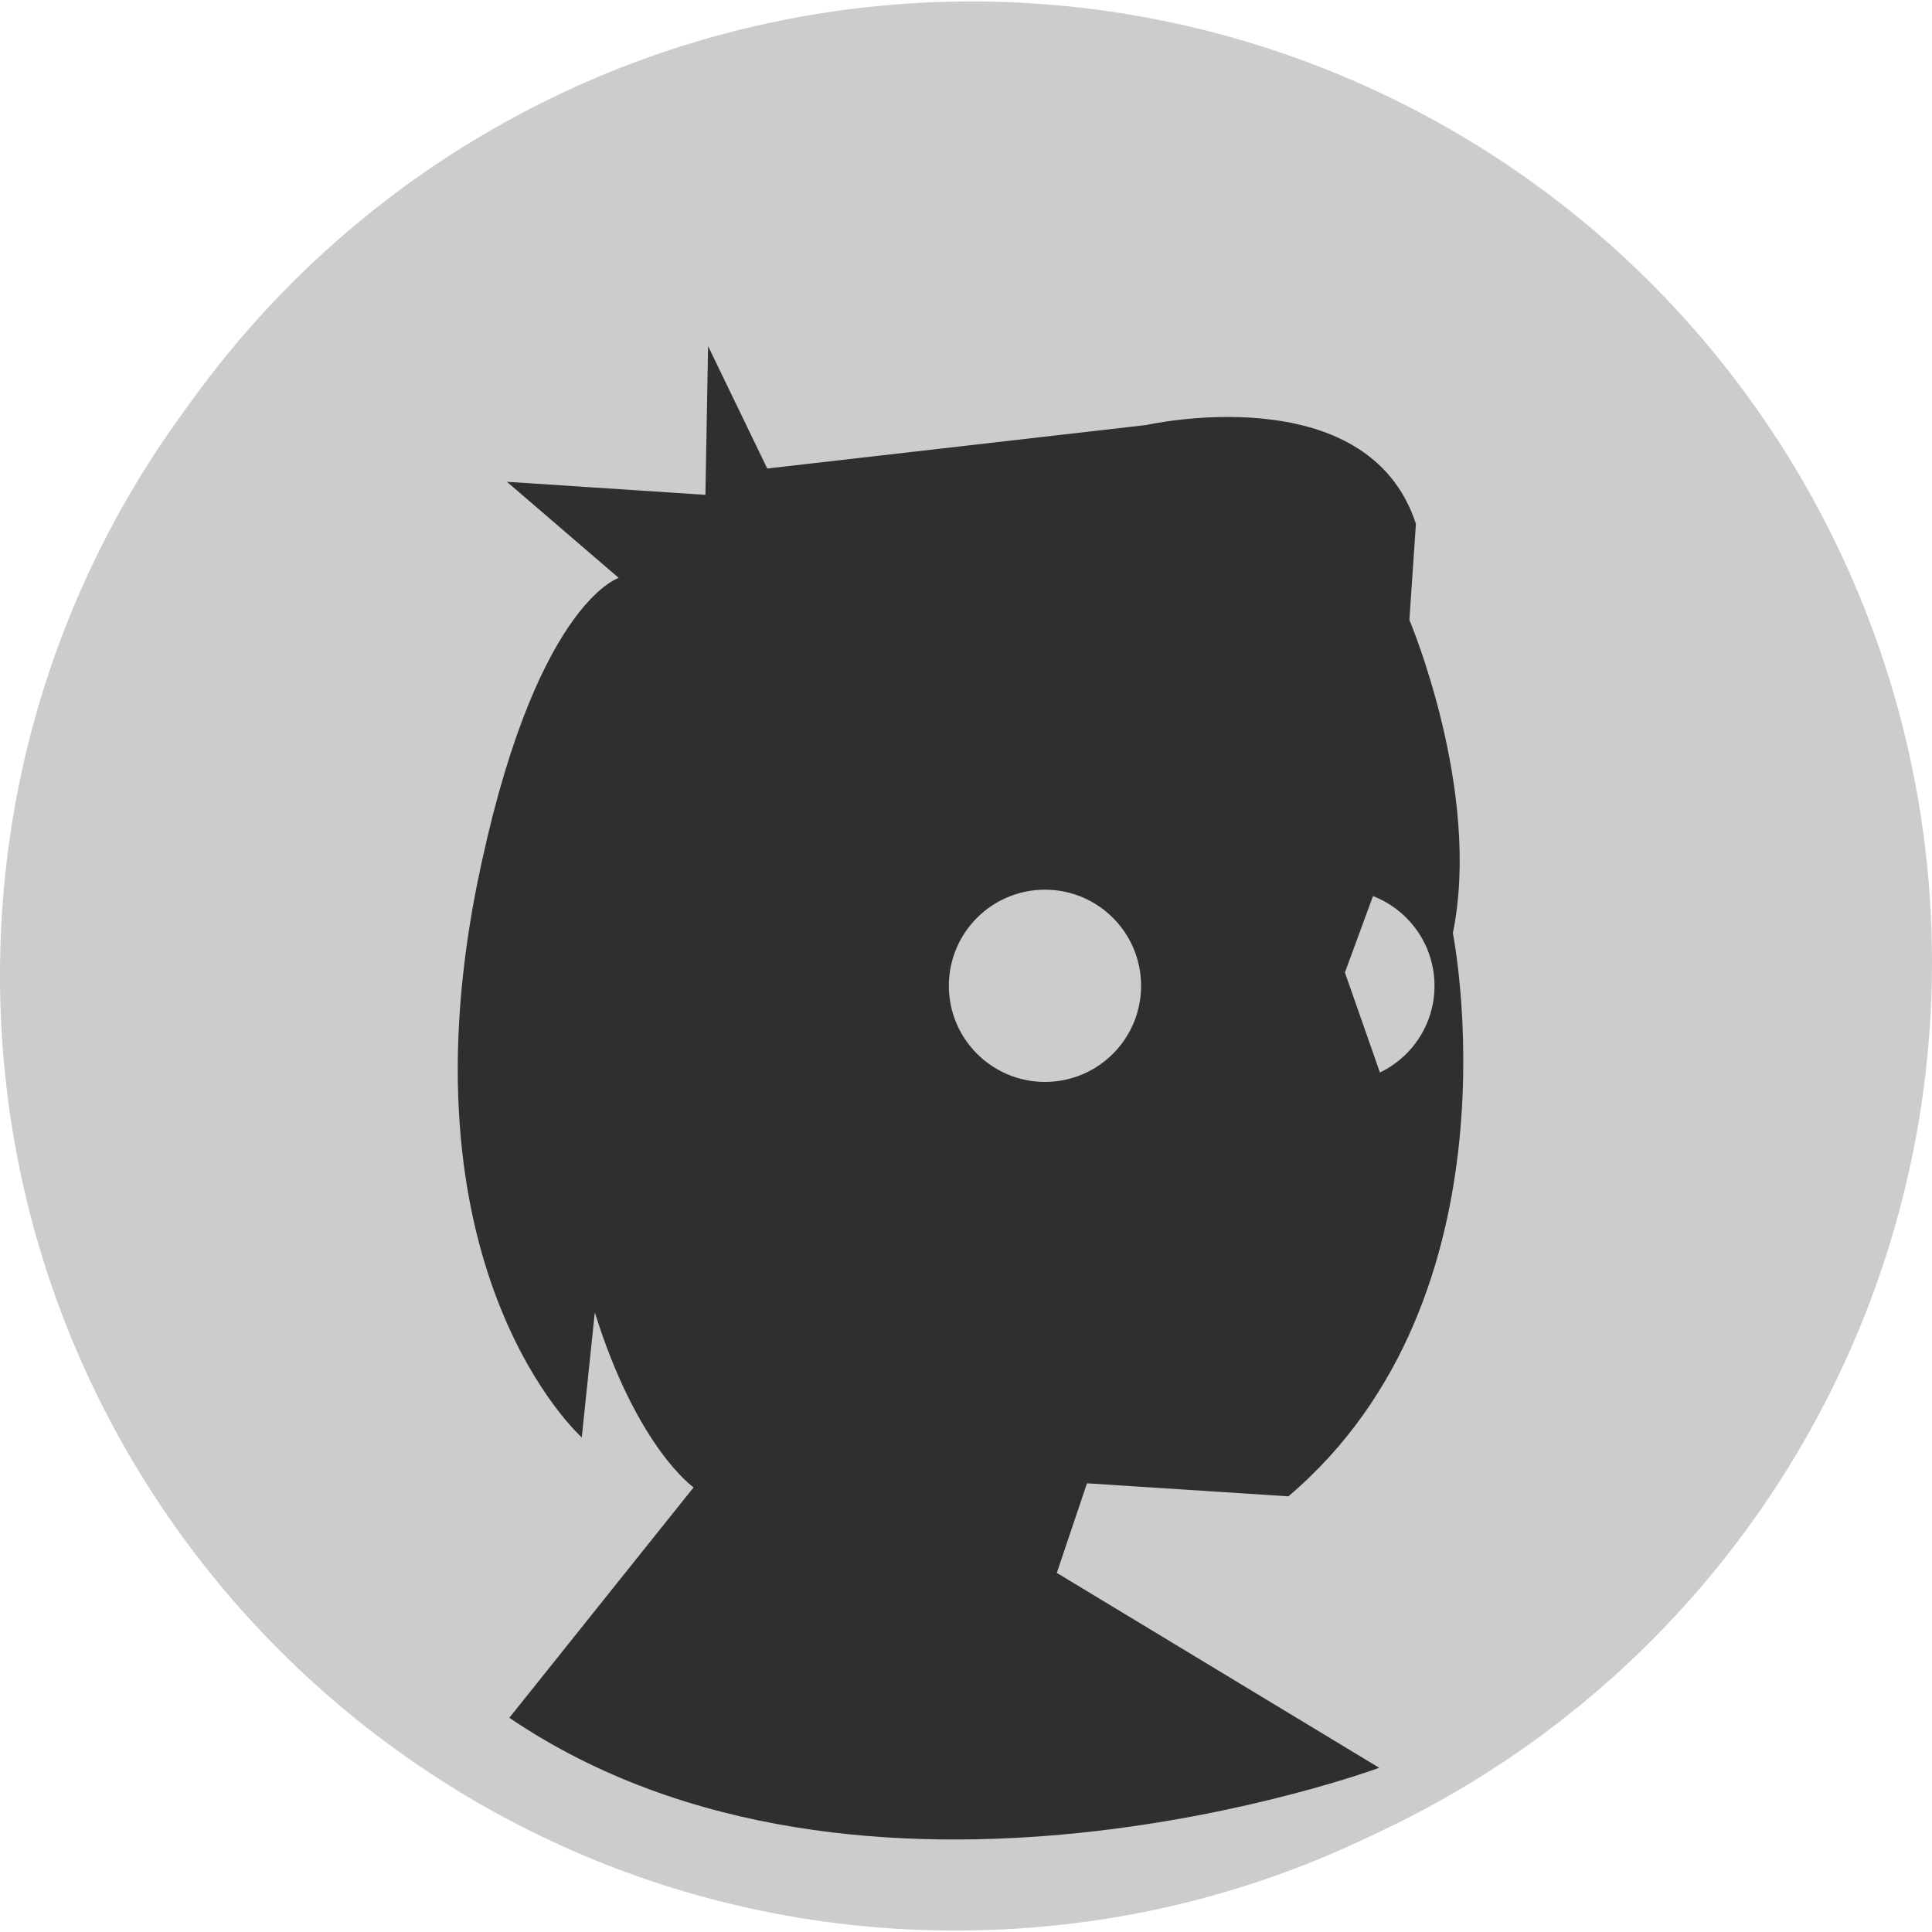 <?xml version="1.0" encoding="utf-8"?>
<!-- Generator: Adobe Illustrator 19.1.0, SVG Export Plug-In . SVG Version: 6.00 Build 0)  -->
<svg version="1.1" id="Layer_1" xmlns="http://www.w3.org/2000/svg" xmlns:xlink="http://www.w3.org/1999/xlink" x="0px" y="0px"
	 viewBox="94 -4 800 800" style="enable-background:new 94 -4 800 800;" xml:space="preserve">
<style type="text/css">
	.st0{fill:#CCCCCC;}
	.st1{fill:#2F2F2F;}
</style>
<g id="background">
</g>
<g id="illustration">
	<g>
		<path class="st0" d="M885.3,399.8c0,218.5-177.1,395.6-395.6,395.6S94,618.3,94,399.8S271.1,4.2,489.6,4.2
			S885.3,181.3,885.3,399.8z"/>
	</g>
	<g>
		<circle class="st0" cx="496.2" cy="394.4" r="397.8"/>
	</g>
	<g>
		<path class="st1" d="M386.1,200.9l1.1-61.6l24.5,50.7l156.9-18c0,0,91.6-20.7,111.7,40.9l-2.7,39.8c0,0,30,70.8,18,129.7
			c0,0,30,149.9-68.1,233.2l-83.4-5.4l-12.5,37.1L665.1,728c0,0-213.1,79-360.2-20.7l76.3-95.4c0,0-23.4-16.3-40.9-72.5l-5.4,51.8
			c0,0-75.2-67-43.6-227.8c23.4-117.2,58.9-128.1,58.9-128.1l-46.3-39.8L386.1,200.9z"/>
	</g>
	<g>
		<circle class="st0" cx="526.7" cy="404.2" r="39.8"/>
	</g>
	<g>
		<circle class="st0" cx="648.2" cy="404.2" r="39.8"/>
	</g>
	<g>
		<polygon class="st1" points="668.9,349.7 650.9,398.7 674.4,465.8 586.6,463 589.4,354 		"/>
	</g>
</g>
</svg>
